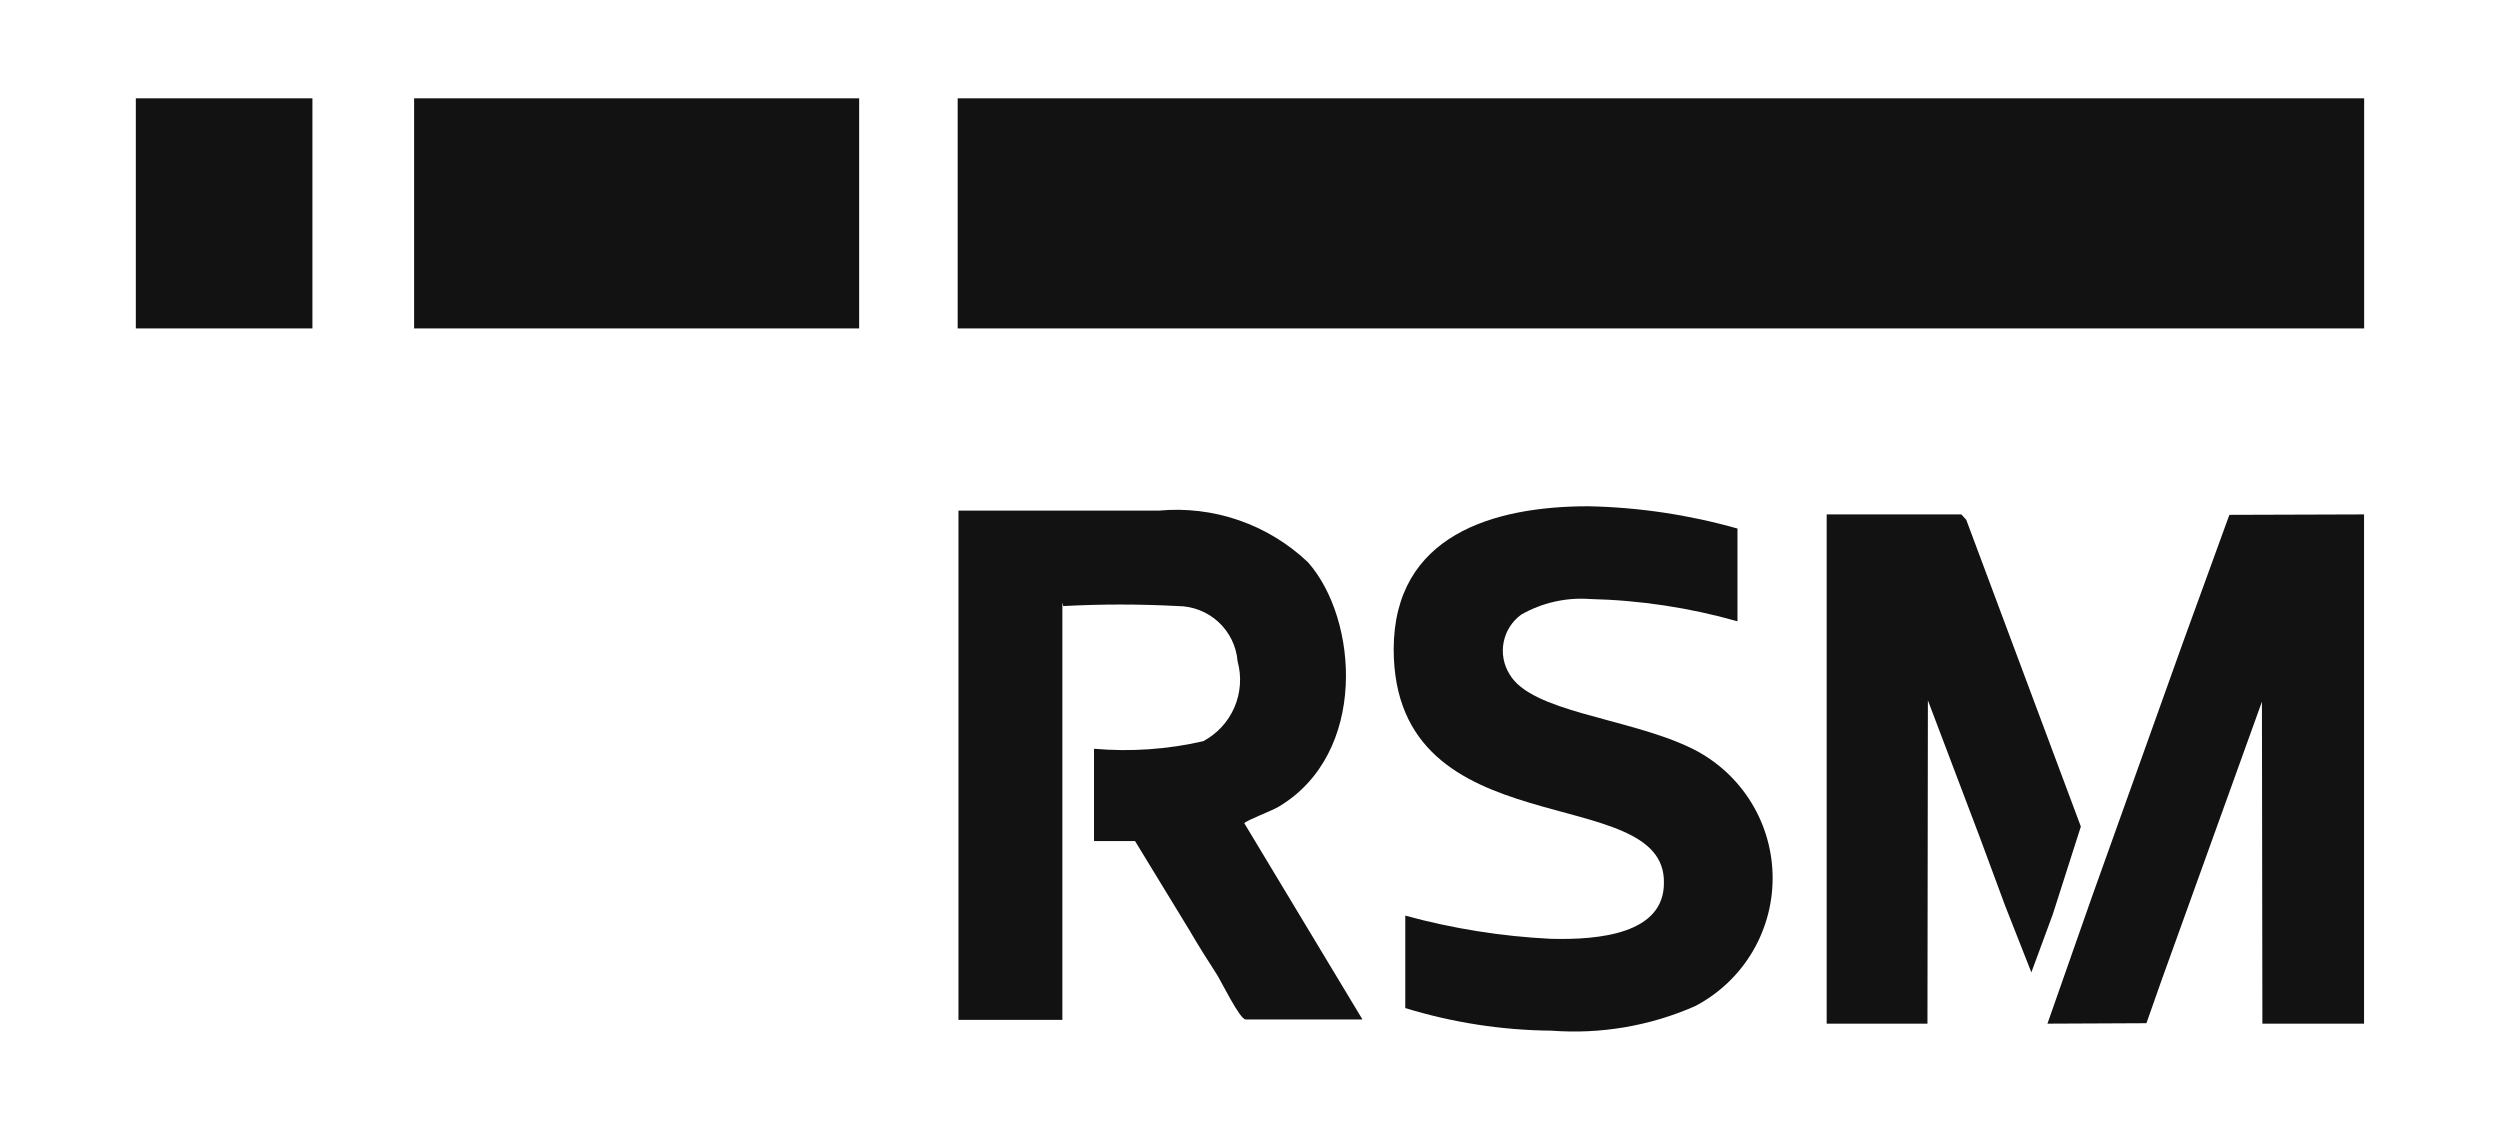 <svg xmlns="http://www.w3.org/2000/svg" fill="none" viewBox="0 0 127 58" height="58" width="127">
<path fill="#121212" d="M54.013 30.788C55.952 30.685 57.896 30.685 59.835 30.788C60.601 30.791 61.337 31.081 61.9 31.601C62.462 32.121 62.808 32.834 62.87 33.597C63.083 34.37 63.026 35.193 62.709 35.93C62.392 36.667 61.834 37.274 61.126 37.652C59.308 38.07 57.435 38.2 55.576 38.037V42.726H57.66L60.424 47.257C60.9 48.072 61.33 48.752 61.828 49.522C62.055 49.885 62.984 51.788 63.278 51.788H69.213L63.21 41.82C63.346 41.661 64.615 41.186 64.955 40.982C69.485 38.286 69.01 31.467 66.45 28.568C65.446 27.613 64.249 26.884 62.94 26.431C61.631 25.978 60.24 25.81 58.861 25.94H48.69V51.81H53.968V30.607L54.013 30.788Z" clip-rule="evenodd" fill-rule="evenodd"></path>
<path fill="#121212" d="M71.365 51.203C73.78 51.947 76.291 52.336 78.818 52.358C81.315 52.547 83.82 52.119 86.112 51.112C87.33 50.475 88.345 49.509 89.041 48.323C89.736 47.138 90.085 45.781 90.047 44.407C90.01 43.033 89.587 41.697 88.827 40.552C88.067 39.406 87.001 38.497 85.75 37.928C82.579 36.456 77.799 36.161 76.689 34.258C76.384 33.772 76.275 33.188 76.385 32.624C76.494 32.061 76.813 31.56 77.278 31.223C78.336 30.618 79.55 30.342 80.766 30.43C83.303 30.489 85.823 30.869 88.264 31.562V26.85C85.801 26.152 83.258 25.771 80.698 25.718C75.85 25.718 70.822 27.19 70.799 32.967C70.799 43.206 84.64 39.604 84.527 44.86C84.527 47.42 81.287 47.76 78.773 47.691C76.276 47.568 73.799 47.173 71.388 46.514V51.203H71.365Z" clip-rule="evenodd" fill-rule="evenodd"></path>
<path fill="#121212" d="M109.039 51.979L109.764 49.918L114.906 35.646L114.929 52.002H120.094V26.132L113.252 26.154L110.896 32.633L106.275 45.546L104.01 52.002L109.039 51.979Z" clip-rule="evenodd" fill-rule="evenodd"></path>
<path fill="#121212" d="M97.937 35.578L100.565 42.51L101.856 45.999L103.193 49.397L104.28 46.452L105.707 41.989L99.885 26.404L99.636 26.132H92.795V52.002H97.915L97.937 35.578Z" clip-rule="evenodd" fill-rule="evenodd"></path>
<path fill="#121212" d="M6.9 4.995H15.871V16.684H6.9V4.995Z" clip-rule="evenodd" fill-rule="evenodd"></path>
<path fill="#121212" d="M21.037 4.995H43.645V16.684H21.037V4.995Z" clip-rule="evenodd" fill-rule="evenodd"></path>
<path fill="#121212" d="M48.65 4.995H120.099V16.684H48.65V4.995Z" clip-rule="evenodd" fill-rule="evenodd"></path>
</svg>
